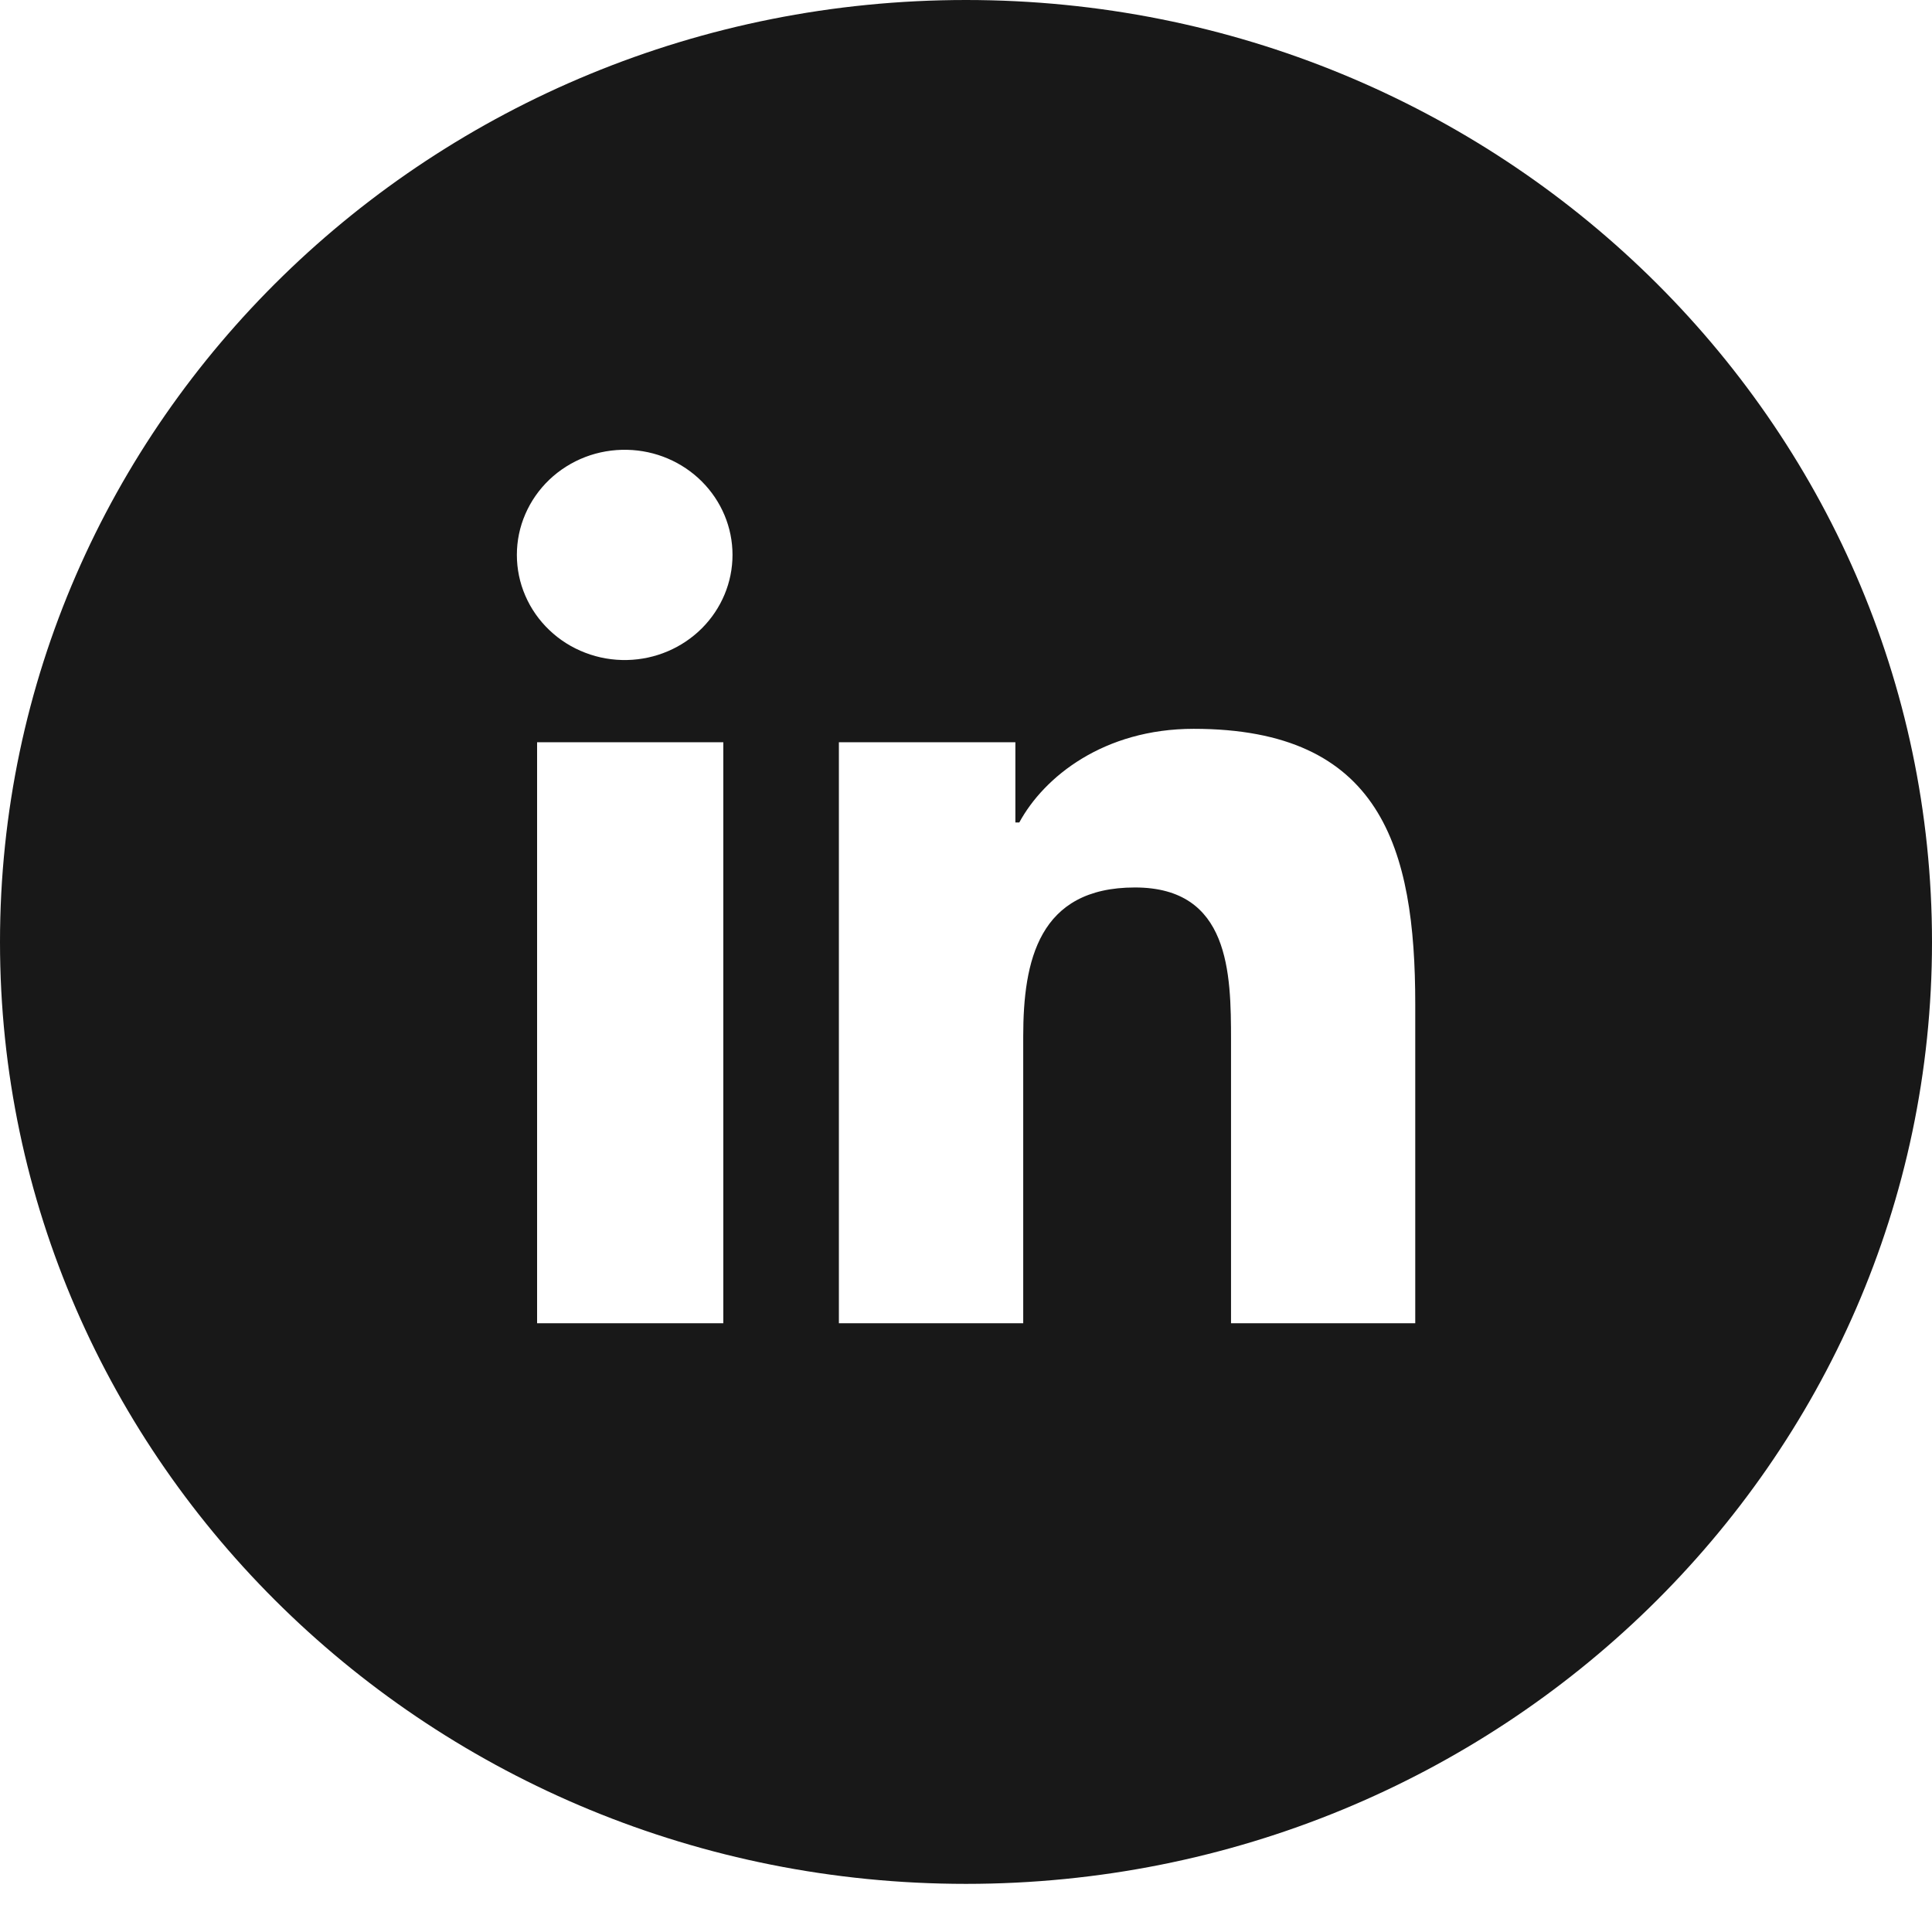 <svg width="34" height="34" viewBox="0 0 34 34" fill="none" xmlns="http://www.w3.org/2000/svg">
<path fill-rule="evenodd" clip-rule="evenodd" d="M17 33.153C26.389 33.153 34 25.732 34 16.577C34 7.422 26.389 0 17 0C7.611 0 0 7.422 0 16.577C0 25.732 7.611 33.153 17 33.153ZM10.299 8.043C10.534 7.953 10.786 7.91 11.039 7.916C11.534 7.927 12.005 8.127 12.351 8.473C12.697 8.819 12.891 9.282 12.891 9.765C12.891 10.248 12.697 10.712 12.351 11.058C12.005 11.403 11.534 11.604 11.039 11.615C10.786 11.621 10.534 11.578 10.299 11.487C10.063 11.397 9.849 11.262 9.668 11.089C9.487 10.917 9.343 10.711 9.245 10.484C9.146 10.256 9.096 10.012 9.096 9.765C9.096 9.519 9.146 9.274 9.245 9.047C9.343 8.82 9.487 8.614 9.668 8.441C9.849 8.269 10.063 8.134 10.299 8.043ZM17.938 14.474C18.373 13.671 19.425 12.826 21.007 12.826C24.305 12.826 24.906 14.921 24.906 17.67V23.287H21.664V18.309C21.664 17.123 21.642 15.618 19.973 15.618C18.278 15.618 18.007 16.909 18.007 18.241V23.287H14.763V13.062H17.869V14.474H17.938ZM9.452 23.287V13.062H12.729V23.287H9.452Z" fill="#181818"/>
</svg>
